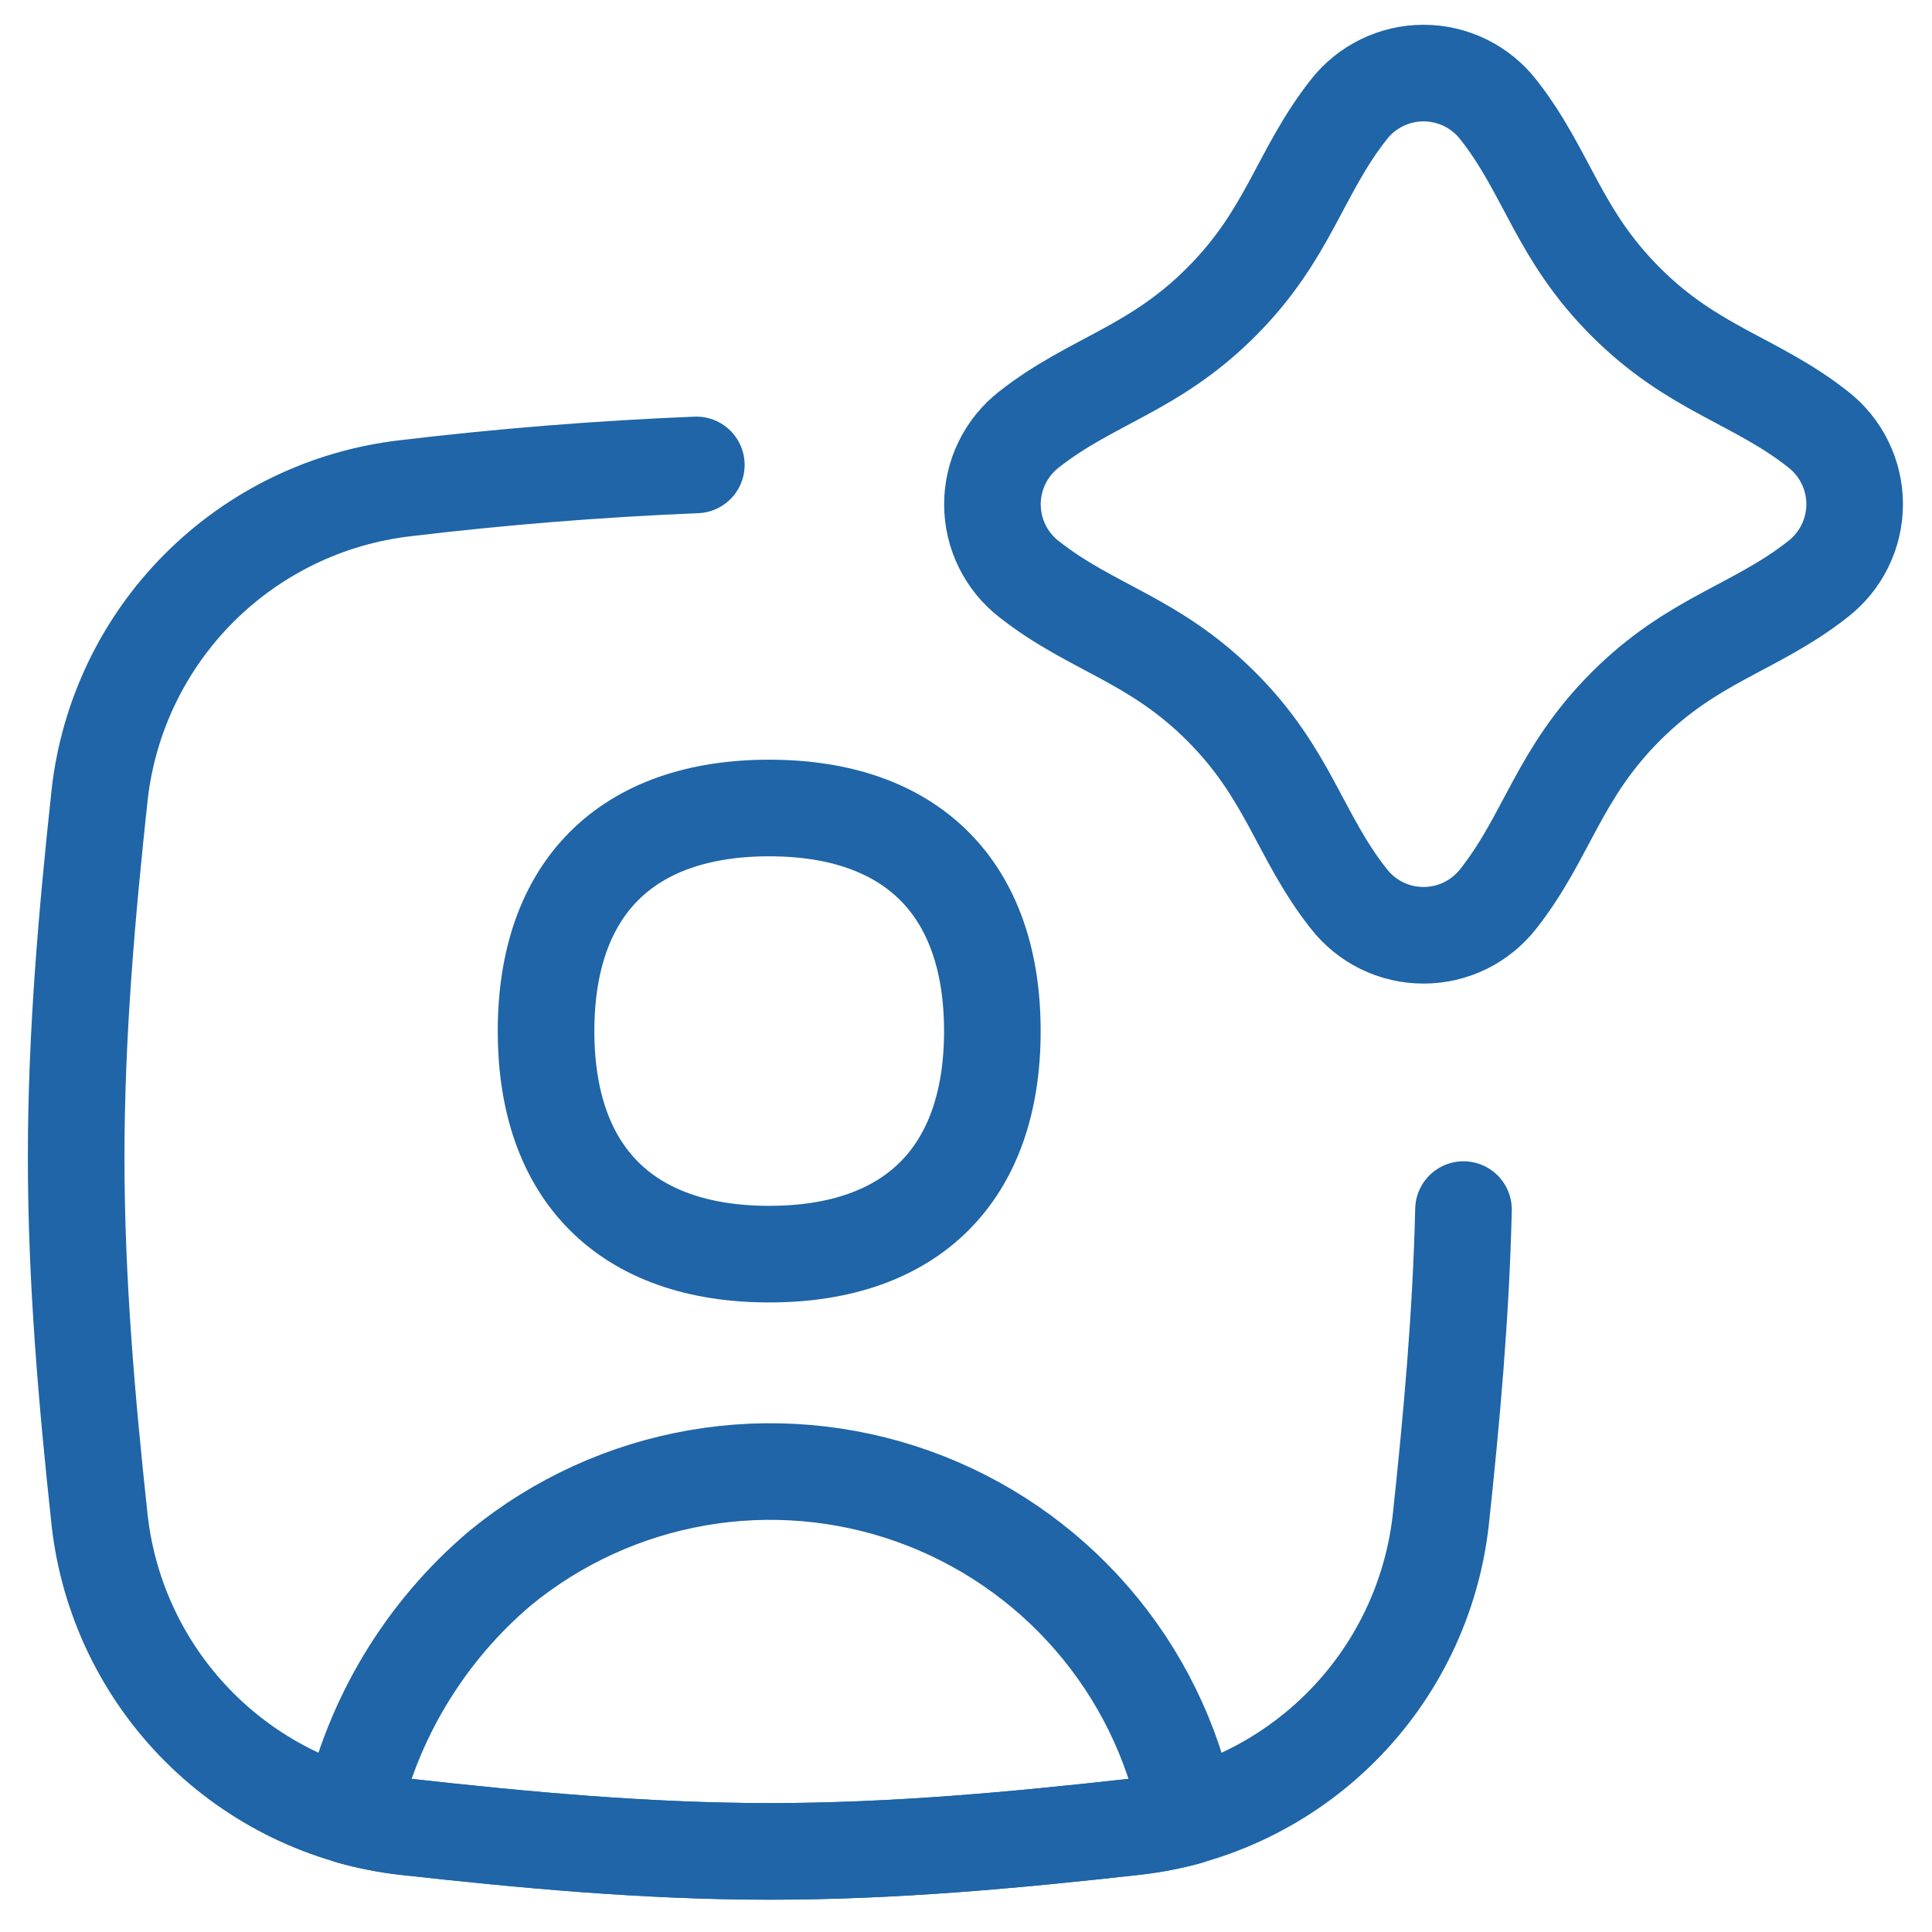 <svg width="50" height="50" viewBox="0 0 50 50" fill="none" xmlns="http://www.w3.org/2000/svg">
<path d="M18.021 12.032C15.503 12.135 12.989 12.336 10.486 12.636C8.466 12.87 6.585 13.781 5.149 15.221C3.713 16.66 2.807 18.544 2.579 20.564C2.25 23.622 1.971 26.757 1.971 29.957C1.971 33.157 2.25 36.293 2.579 39.35C2.807 41.37 3.713 43.254 5.149 44.694C6.585 46.133 8.466 47.045 10.486 47.279C13.557 47.618 16.714 47.914 19.932 47.914C23.146 47.914 26.304 47.618 29.379 47.275C31.398 47.041 33.279 46.13 34.715 44.69C36.151 43.251 37.057 41.367 37.286 39.346C37.568 36.721 37.811 34.036 37.875 31.304M31.607 7.814C33.357 6.064 33.629 4.457 34.904 2.839C35.133 2.544 35.427 2.305 35.763 2.141C36.098 1.977 36.467 1.891 36.841 1.891C37.215 1.891 37.584 1.977 37.92 2.141C38.255 2.305 38.549 2.544 38.779 2.839C40.05 4.457 40.321 6.064 42.075 7.814C43.825 9.564 45.432 9.836 47.05 11.111C47.345 11.34 47.584 11.634 47.748 11.97C47.913 12.306 47.998 12.674 47.998 13.048C47.998 13.422 47.913 13.791 47.748 14.127C47.584 14.463 47.345 14.756 47.05 14.986C45.432 16.261 43.825 16.532 42.075 18.282C40.325 20.032 40.05 21.639 38.779 23.257C38.549 23.552 38.255 23.791 37.92 23.956C37.584 24.12 37.215 24.205 36.841 24.205C36.467 24.205 36.098 24.12 35.763 23.956C35.427 23.791 35.133 23.552 34.904 23.257C33.629 21.643 33.357 20.036 31.607 18.286C29.857 16.536 28.25 16.264 26.632 14.989C26.337 14.76 26.098 14.466 25.934 14.13C25.769 13.795 25.684 13.426 25.684 13.052C25.684 12.678 25.769 12.309 25.934 11.973C26.098 11.637 26.337 11.344 26.632 11.114C28.25 9.843 29.857 9.568 31.607 7.814Z" stroke="#1F65A7" stroke-width="2.5" stroke-linecap="round" stroke-linejoin="round"/>
<path d="M19.932 47.914C16.718 47.914 13.561 47.618 10.486 47.275C10.011 47.222 9.542 47.132 9.082 47.004C9.63 44.492 10.993 42.23 12.957 40.572C14.427 39.37 16.182 38.569 18.052 38.245C19.922 37.921 21.845 38.086 23.633 38.724C25.42 39.362 27.013 40.451 28.256 41.885C29.5 43.319 30.351 45.05 30.729 46.911V47.018C30.286 47.138 29.834 47.224 29.379 47.275C26.307 47.618 23.15 47.914 19.932 47.914ZM19.907 32.457C23.604 32.457 25.682 30.379 25.682 26.686C25.682 22.993 23.604 20.911 19.907 20.911C16.211 20.911 14.132 22.989 14.132 26.686C14.132 30.379 16.211 32.457 19.907 32.457Z" stroke="#1F65A7" stroke-width="2.5" stroke-linecap="round" stroke-linejoin="round"/>
</svg>

